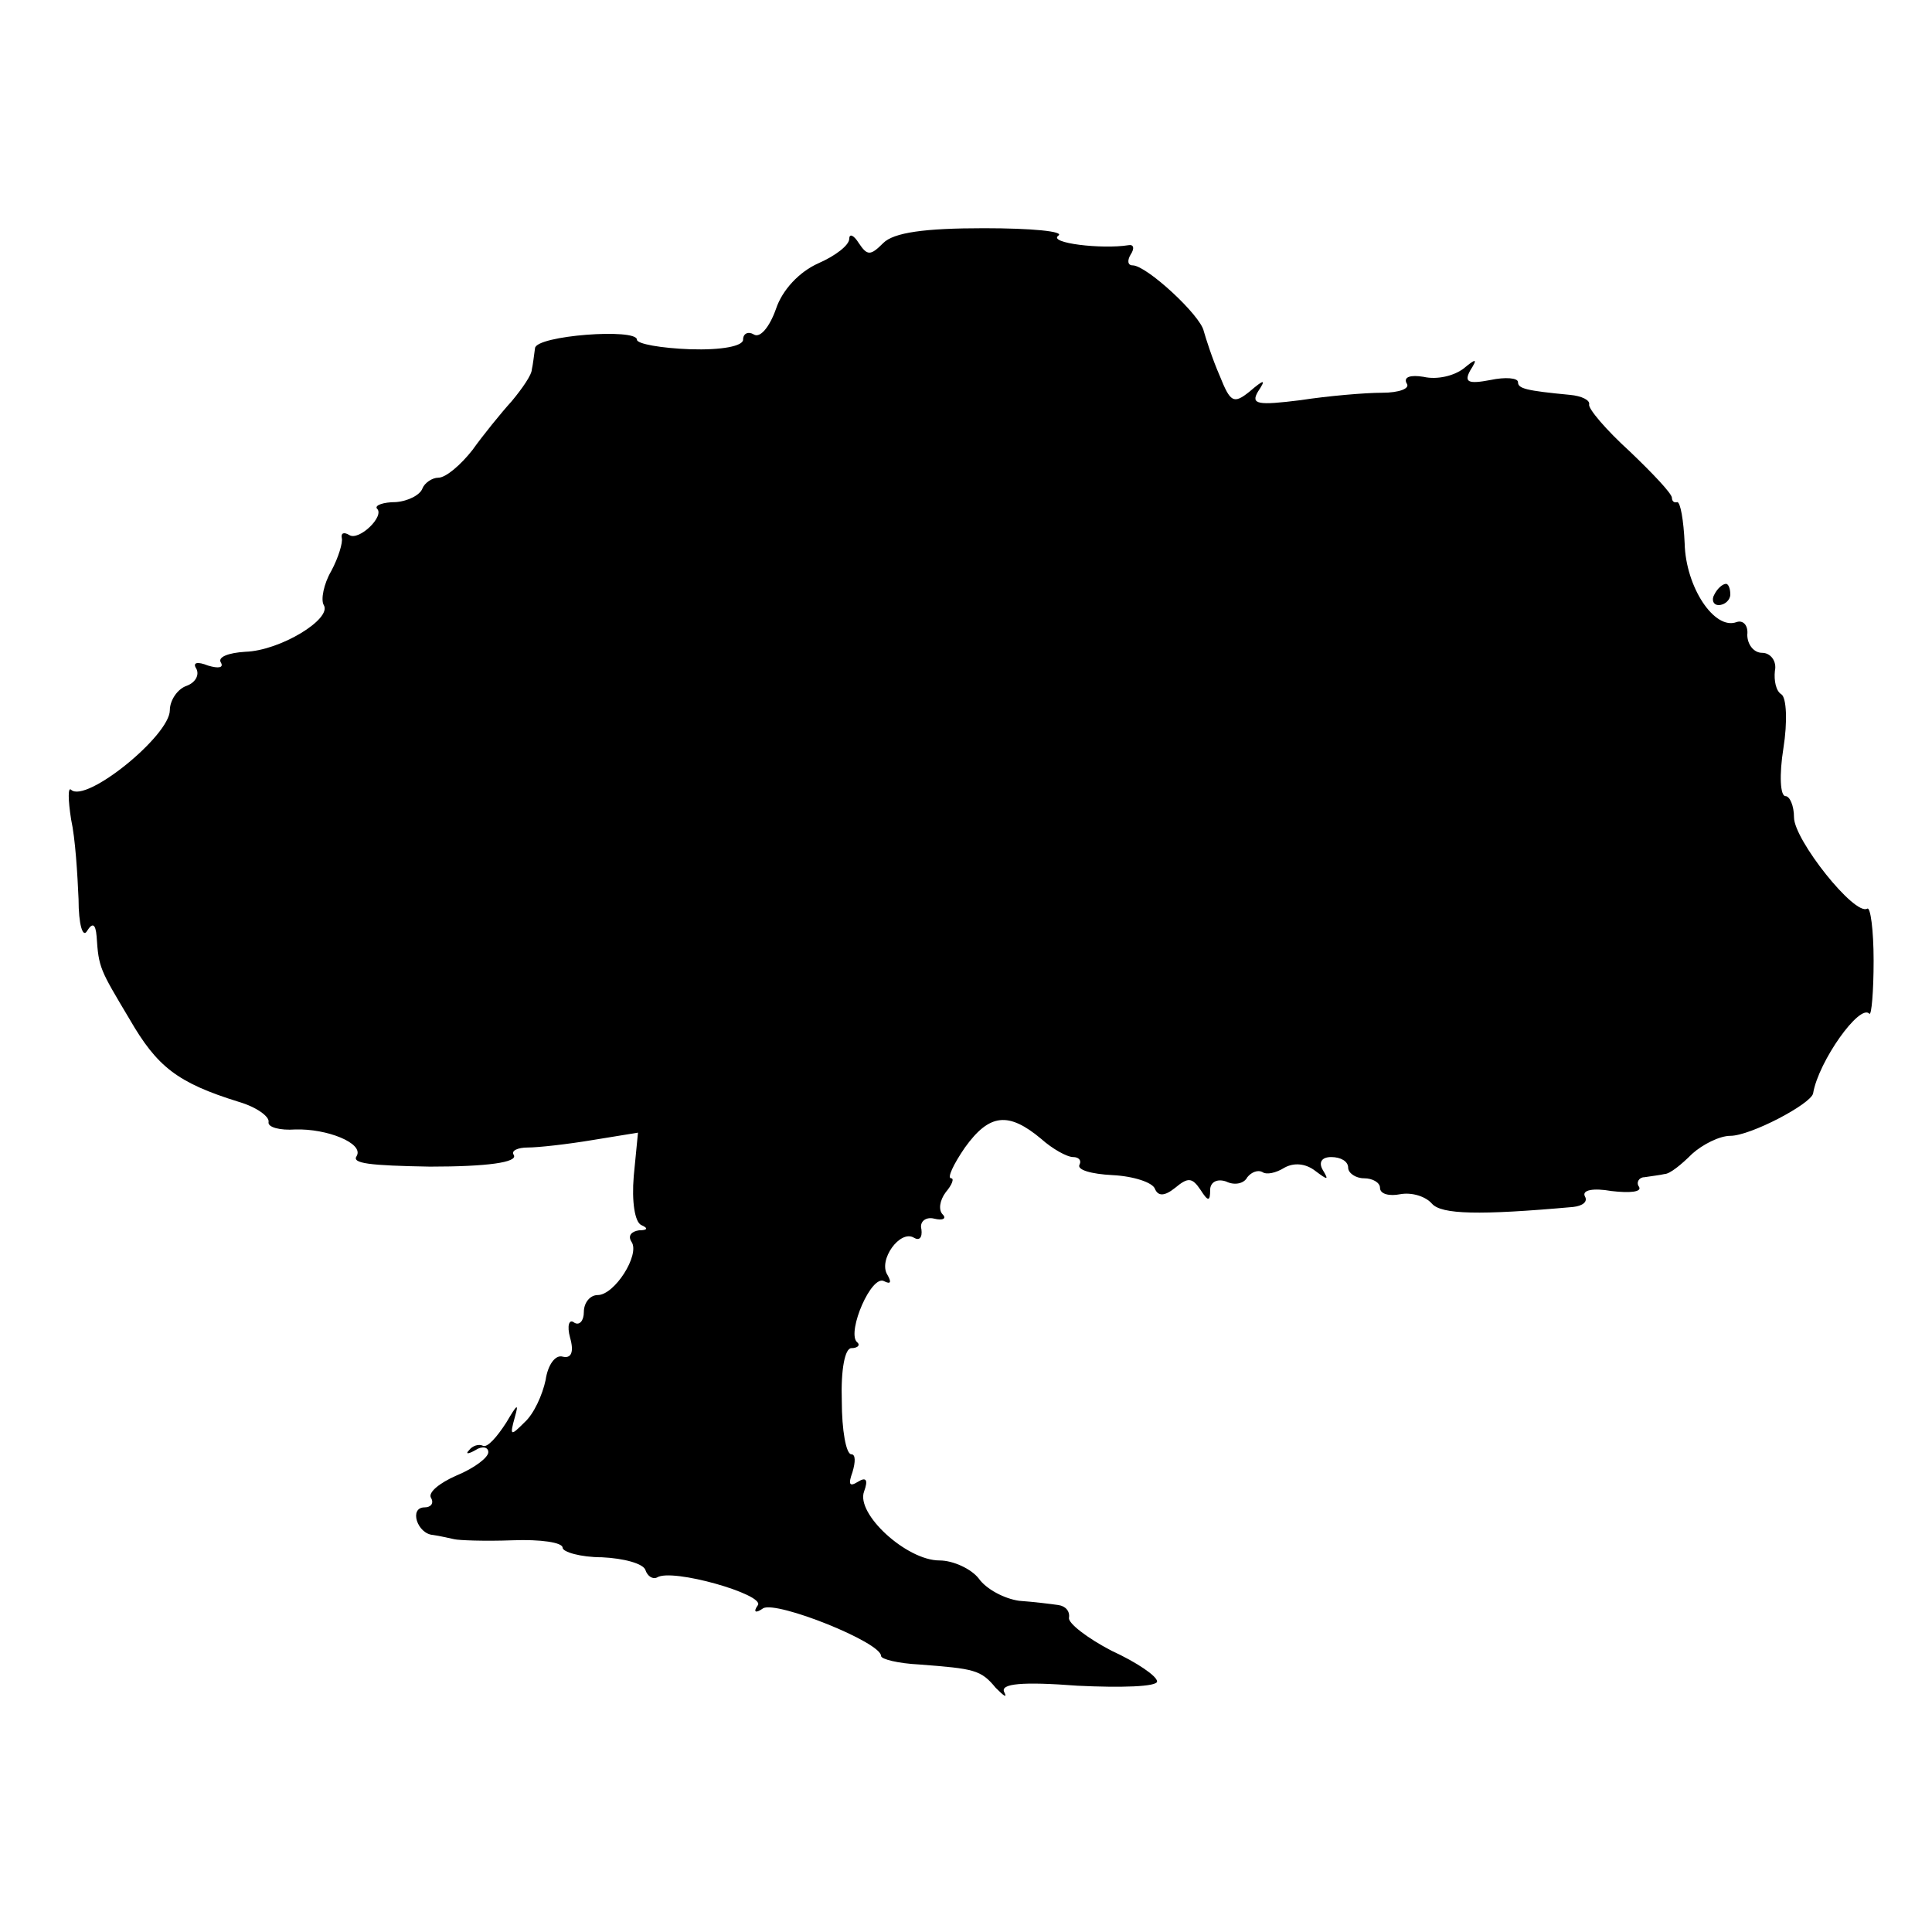 <?xml version="1.0" standalone="no"?>
<!DOCTYPE svg PUBLIC "-//W3C//DTD SVG 20010904//EN"
 "http://www.w3.org/TR/2001/REC-SVG-20010904/DTD/svg10.dtd">
<svg version="1.0" xmlns="http://www.w3.org/2000/svg"
 width="182pt" height="182pt" viewBox="0 0 182 182"
 preserveAspectRatio="xMidYMid meet">
<g transform="translate(0,182) scale(0.1,-0.1)"
fill="#000000" stroke="none">
<path d="M832 1591 c-12 -12 -15 -12 -23 0 -5 8 -9 9 -9 4 0 -6 -13 -16 -29
-23 -18 -8 -34 -25 -40 -43 -6 -17 -15 -28 -21 -24 -5 3 -10 1 -10 -5 0 -6
-20 -10 -50 -9 -27 1 -50 5 -50 9 0 11 -95 4 -96 -8 -1 -7 -2 -16 -3 -20 0 -5
-9 -18 -19 -30 -10 -11 -27 -32 -37 -46 -11 -14 -25 -26 -32 -26 -6 0 -13 -5
-15 -10 -2 -6 -13 -12 -25 -13 -12 0 -20 -3 -18 -6 8 -7 -17 -31 -26 -25 -5 3
-8 2 -7 -3 1 -4 -3 -18 -10 -31 -7 -12 -10 -27 -7 -32 8 -13 -41 -43 -74 -44
-16 -1 -26 -5 -23 -10 3 -5 -2 -6 -12 -3 -10 4 -15 3 -11 -3 3 -6 -1 -13 -9
-16 -9 -3 -16 -14 -16 -23 0 -24 -79 -88 -93 -75 -3 3 -3 -9 0 -28 4 -18 6
-52 7 -75 0 -24 4 -37 8 -30 5 8 8 7 9 -5 2 -30 3 -31 31 -78 26 -45 45 -60
103 -78 17 -5 29 -14 28 -19 -1 -5 11 -8 25 -7 30 1 65 -13 58 -25 -5 -7 12
-9 69 -10 54 0 83 4 79 11 -3 4 4 7 13 7 10 0 37 3 61 7 l43 7 -4 -41 c-2 -24
1 -43 7 -46 7 -3 6 -5 -2 -5 -7 -1 -11 -5 -7 -11 8 -12 -16 -50 -32 -50 -7 0
-13 -7 -13 -16 0 -8 -4 -13 -9 -10 -5 4 -7 -3 -4 -14 4 -14 1 -20 -7 -18 -7 2
-14 -8 -16 -22 -3 -14 -11 -32 -20 -40 -13 -13 -14 -13 -9 5 4 14 2 12 -8 -5
-9 -14 -18 -24 -22 -22 -4 2 -10 0 -13 -4 -4 -4 -1 -4 6 0 6 4 12 3 12 -2 0
-5 -13 -15 -30 -22 -16 -7 -27 -16 -24 -21 3 -5 0 -9 -6 -9 -15 0 -7 -25 8
-26 7 -1 15 -3 20 -4 4 -1 28 -2 55 -1 26 1 47 -2 47 -7 0 -4 17 -9 37 -9 21
-1 39 -6 41 -12 2 -6 7 -9 11 -7 14 9 101 -16 95 -26 -5 -7 -2 -8 5 -3 13 7
111 -32 111 -45 0 -3 16 -7 36 -8 52 -4 58 -5 72 -22 8 -8 11 -10 8 -4 -4 8
17 10 69 6 41 -2 75 -1 75 4 0 5 -19 18 -43 29 -23 12 -41 26 -40 31 1 6 -3
11 -10 12 -7 1 -23 3 -37 4 -14 2 -31 11 -38 21 -7 9 -24 17 -37 17 -31 0 -79
44 -71 65 4 11 2 14 -6 9 -8 -5 -9 -2 -5 9 3 10 3 17 -1 17 -5 0 -9 23 -9 50
-1 30 3 50 9 50 6 0 9 3 5 6 -9 10 14 64 26 57 6 -3 7 -1 3 6 -9 14 12 43 25
35 5 -3 8 0 7 8 -2 7 4 12 12 10 8 -2 12 0 8 4 -4 4 -3 13 3 21 6 7 8 13 5 13
-4 0 2 13 13 29 23 32 41 34 72 8 10 -9 24 -17 30 -17 5 0 8 -3 6 -7 -3 -5 11
-9 31 -10 20 -1 38 -7 40 -13 3 -7 9 -7 19 1 12 10 16 10 24 -2 7 -11 9 -11 9
0 0 7 6 11 15 8 8 -4 17 -2 20 4 4 5 10 7 14 5 4 -3 13 -1 21 4 9 5 20 4 29
-3 12 -9 13 -9 7 1 -4 7 -1 12 8 12 9 0 16 -4 16 -10 0 -5 7 -10 15 -10 8 0
15 -4 15 -9 0 -6 9 -8 19 -6 11 2 24 -2 30 -9 9 -10 44 -11 133 -3 9 1 14 5
11 10 -3 6 8 8 25 5 17 -2 29 -1 26 4 -3 4 0 9 5 9 6 1 15 2 19 3 5 0 16 9 26
19 10 9 26 17 36 17 19 0 76 30 78 40 5 30 44 85 53 75 2 -2 4 21 4 50 0 29
-3 51 -6 49 -12 -7 -69 65 -69 86 0 11 -4 20 -8 20 -5 0 -6 20 -2 45 4 25 3
48 -2 51 -5 3 -7 13 -6 22 2 9 -4 17 -12 17 -8 0 -14 8 -14 17 1 9 -4 14 -10
12 -21 -8 -48 33 -49 74 -1 22 -4 39 -7 39 -3 -1 -5 1 -5 4 0 4 -18 23 -40 44
-22 20 -39 40 -38 44 1 4 -7 8 -18 9 -42 4 -49 6 -49 12 0 4 -12 5 -26 2 -21
-4 -25 -2 -19 9 7 11 6 12 -6 2 -9 -7 -25 -11 -38 -8 -12 2 -19 0 -16 -6 4 -5
-7 -9 -23 -9 -16 0 -51 -3 -77 -7 -40 -5 -47 -4 -40 8 8 12 6 12 -8 0 -15 -12
-18 -10 -28 15 -7 16 -13 35 -15 42 -3 15 -54 62 -67 62 -5 0 -5 5 -2 10 4 6
3 10 -2 9 -25 -4 -76 2 -66 9 6 4 -25 7 -70 7 -56 0 -85 -4 -95 -14z"/>
<path d="M1615 1260 c-3 -5 -1 -10 4 -10 6 0 11 5 11 10 0 6 -2 10 -4 10 -3 0
-8 -4 -11 -10z"/>
</g>
</svg>

